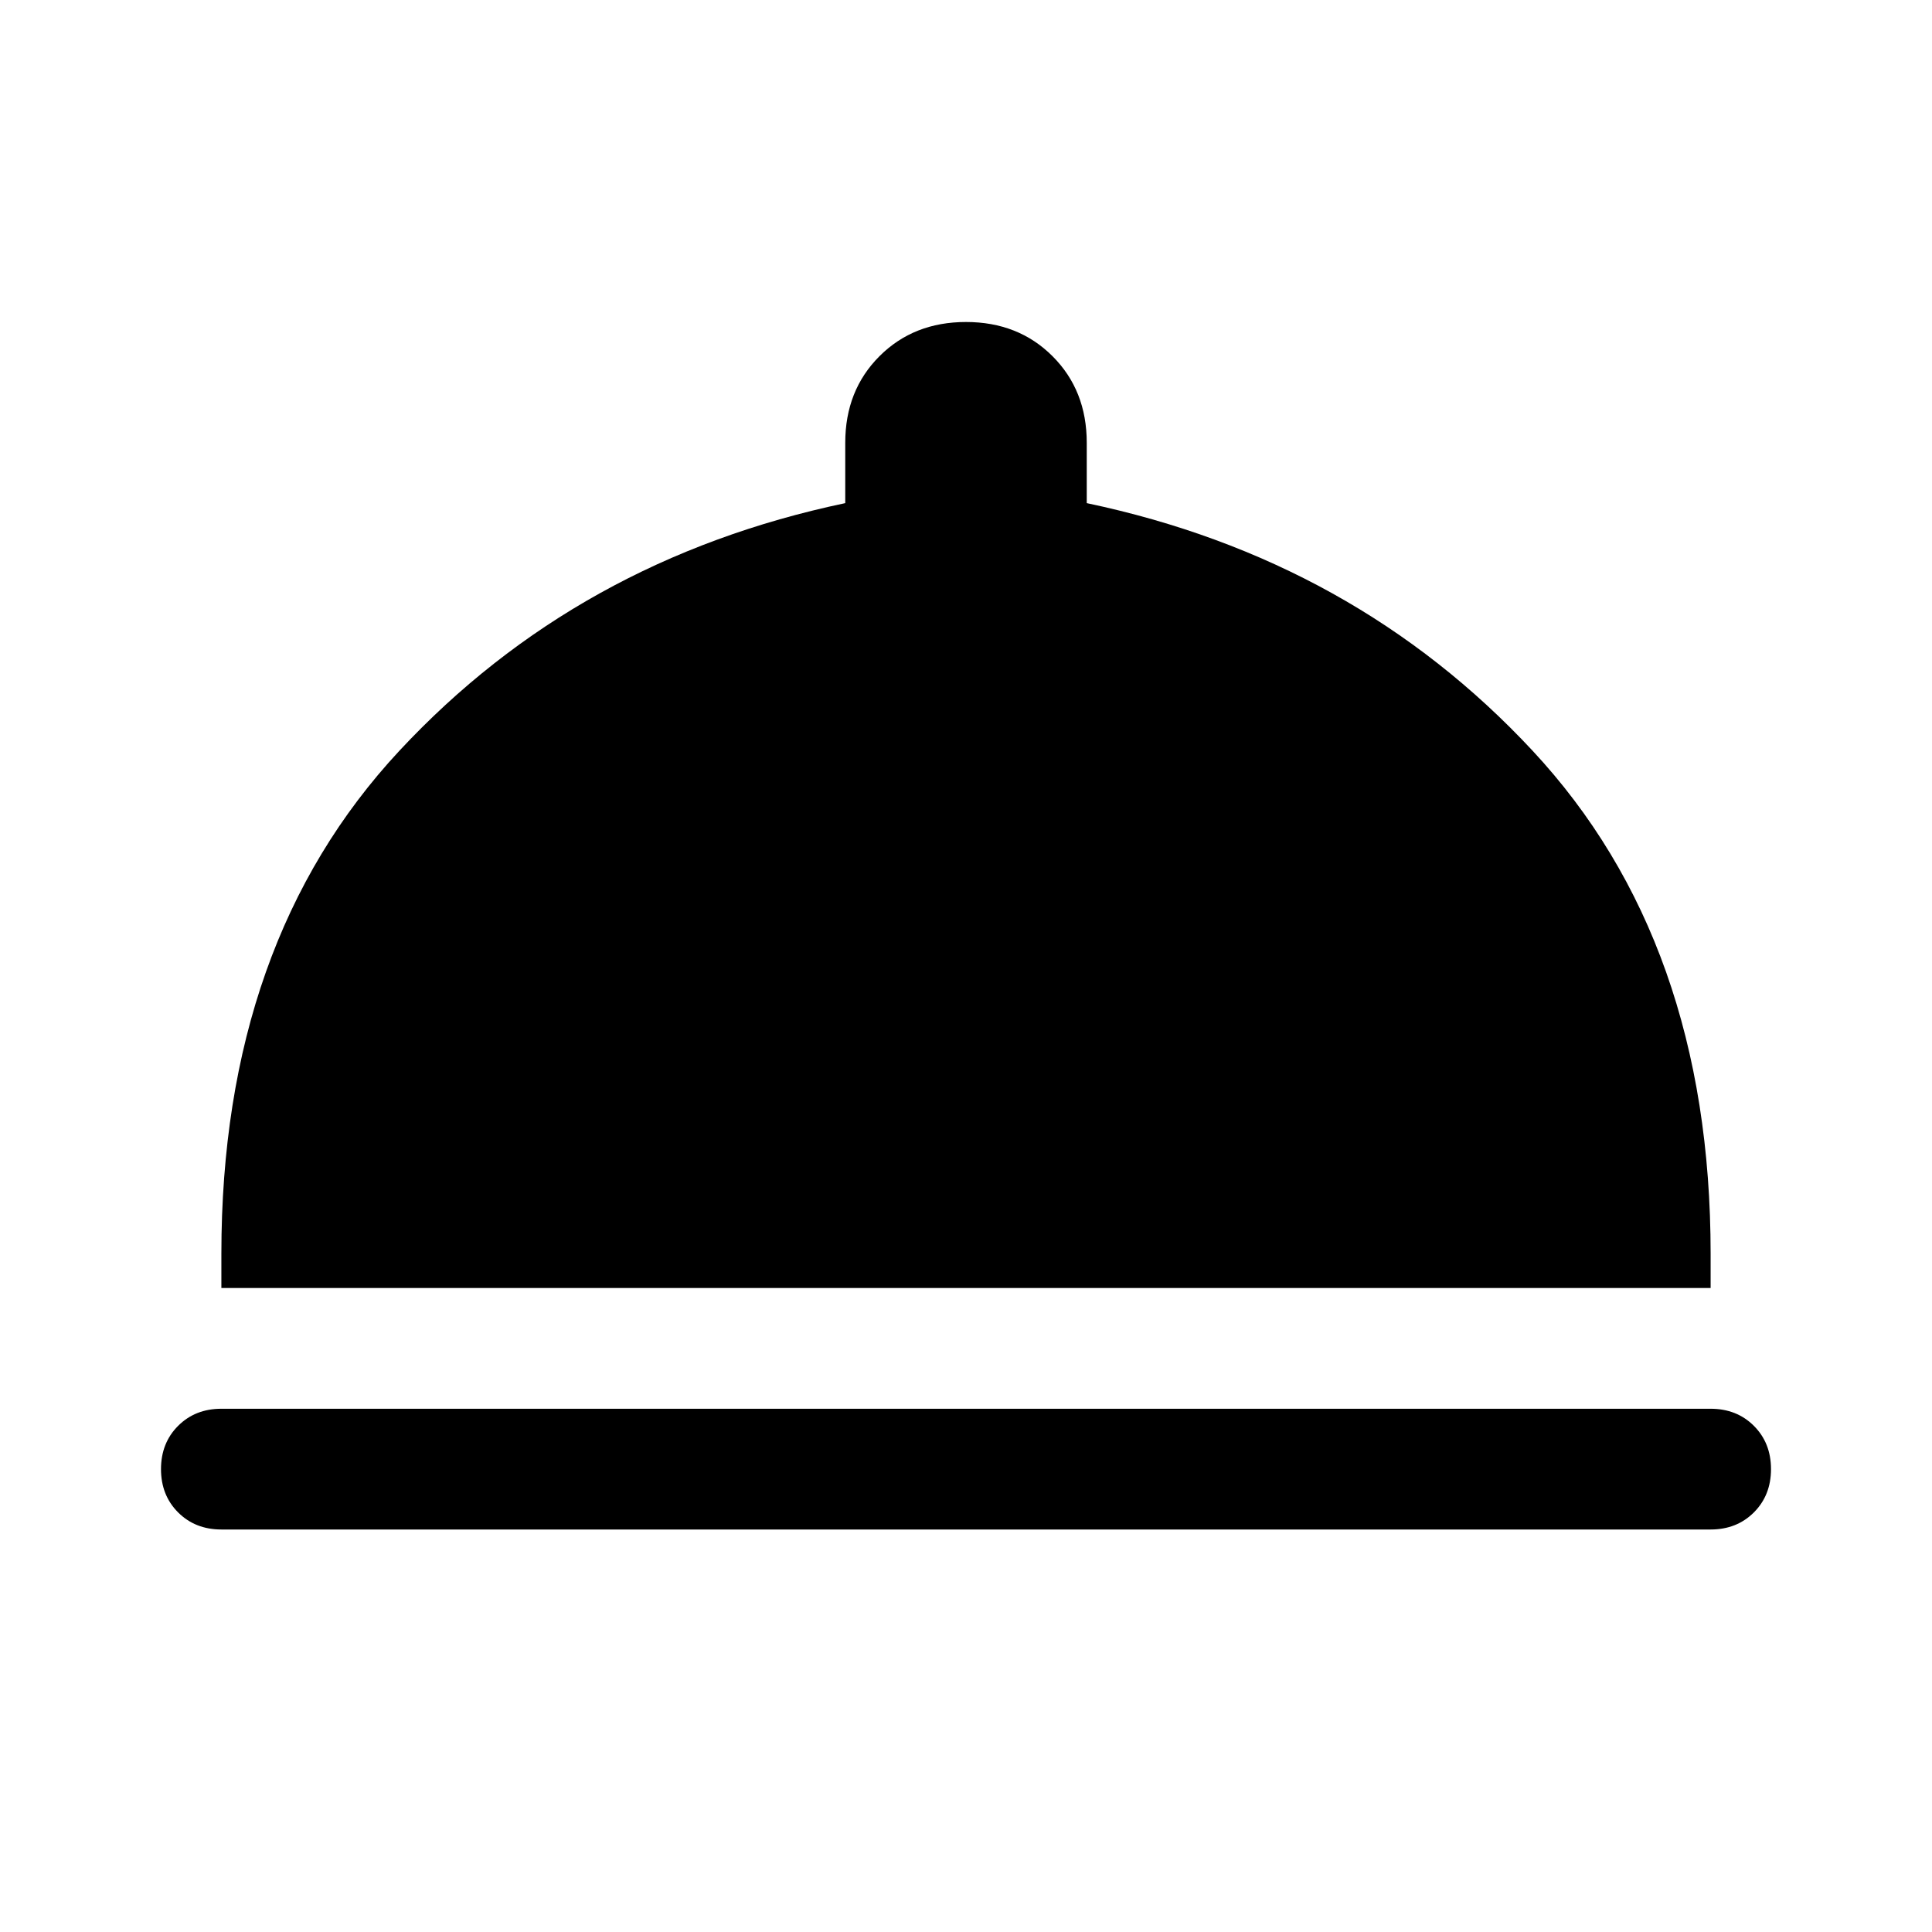 <svg xmlns="http://www.w3.org/2000/svg" width="48" height="48" viewBox="0 -960 960 960"><path d="M110-200q-13 0-21.5-8.5T80-230q0-13 8.5-21.5T110-260h740q13 0 21.5 8.5T880-230q0 13-8.5 21.5T850-200H110Zm0-120v-17q0-155 88.5-250T420-710v-30q0-26 17-43t43-17q26 0 43 17t17 43v30q133 28 221.5 123T850-337v17H110Z"/></svg>